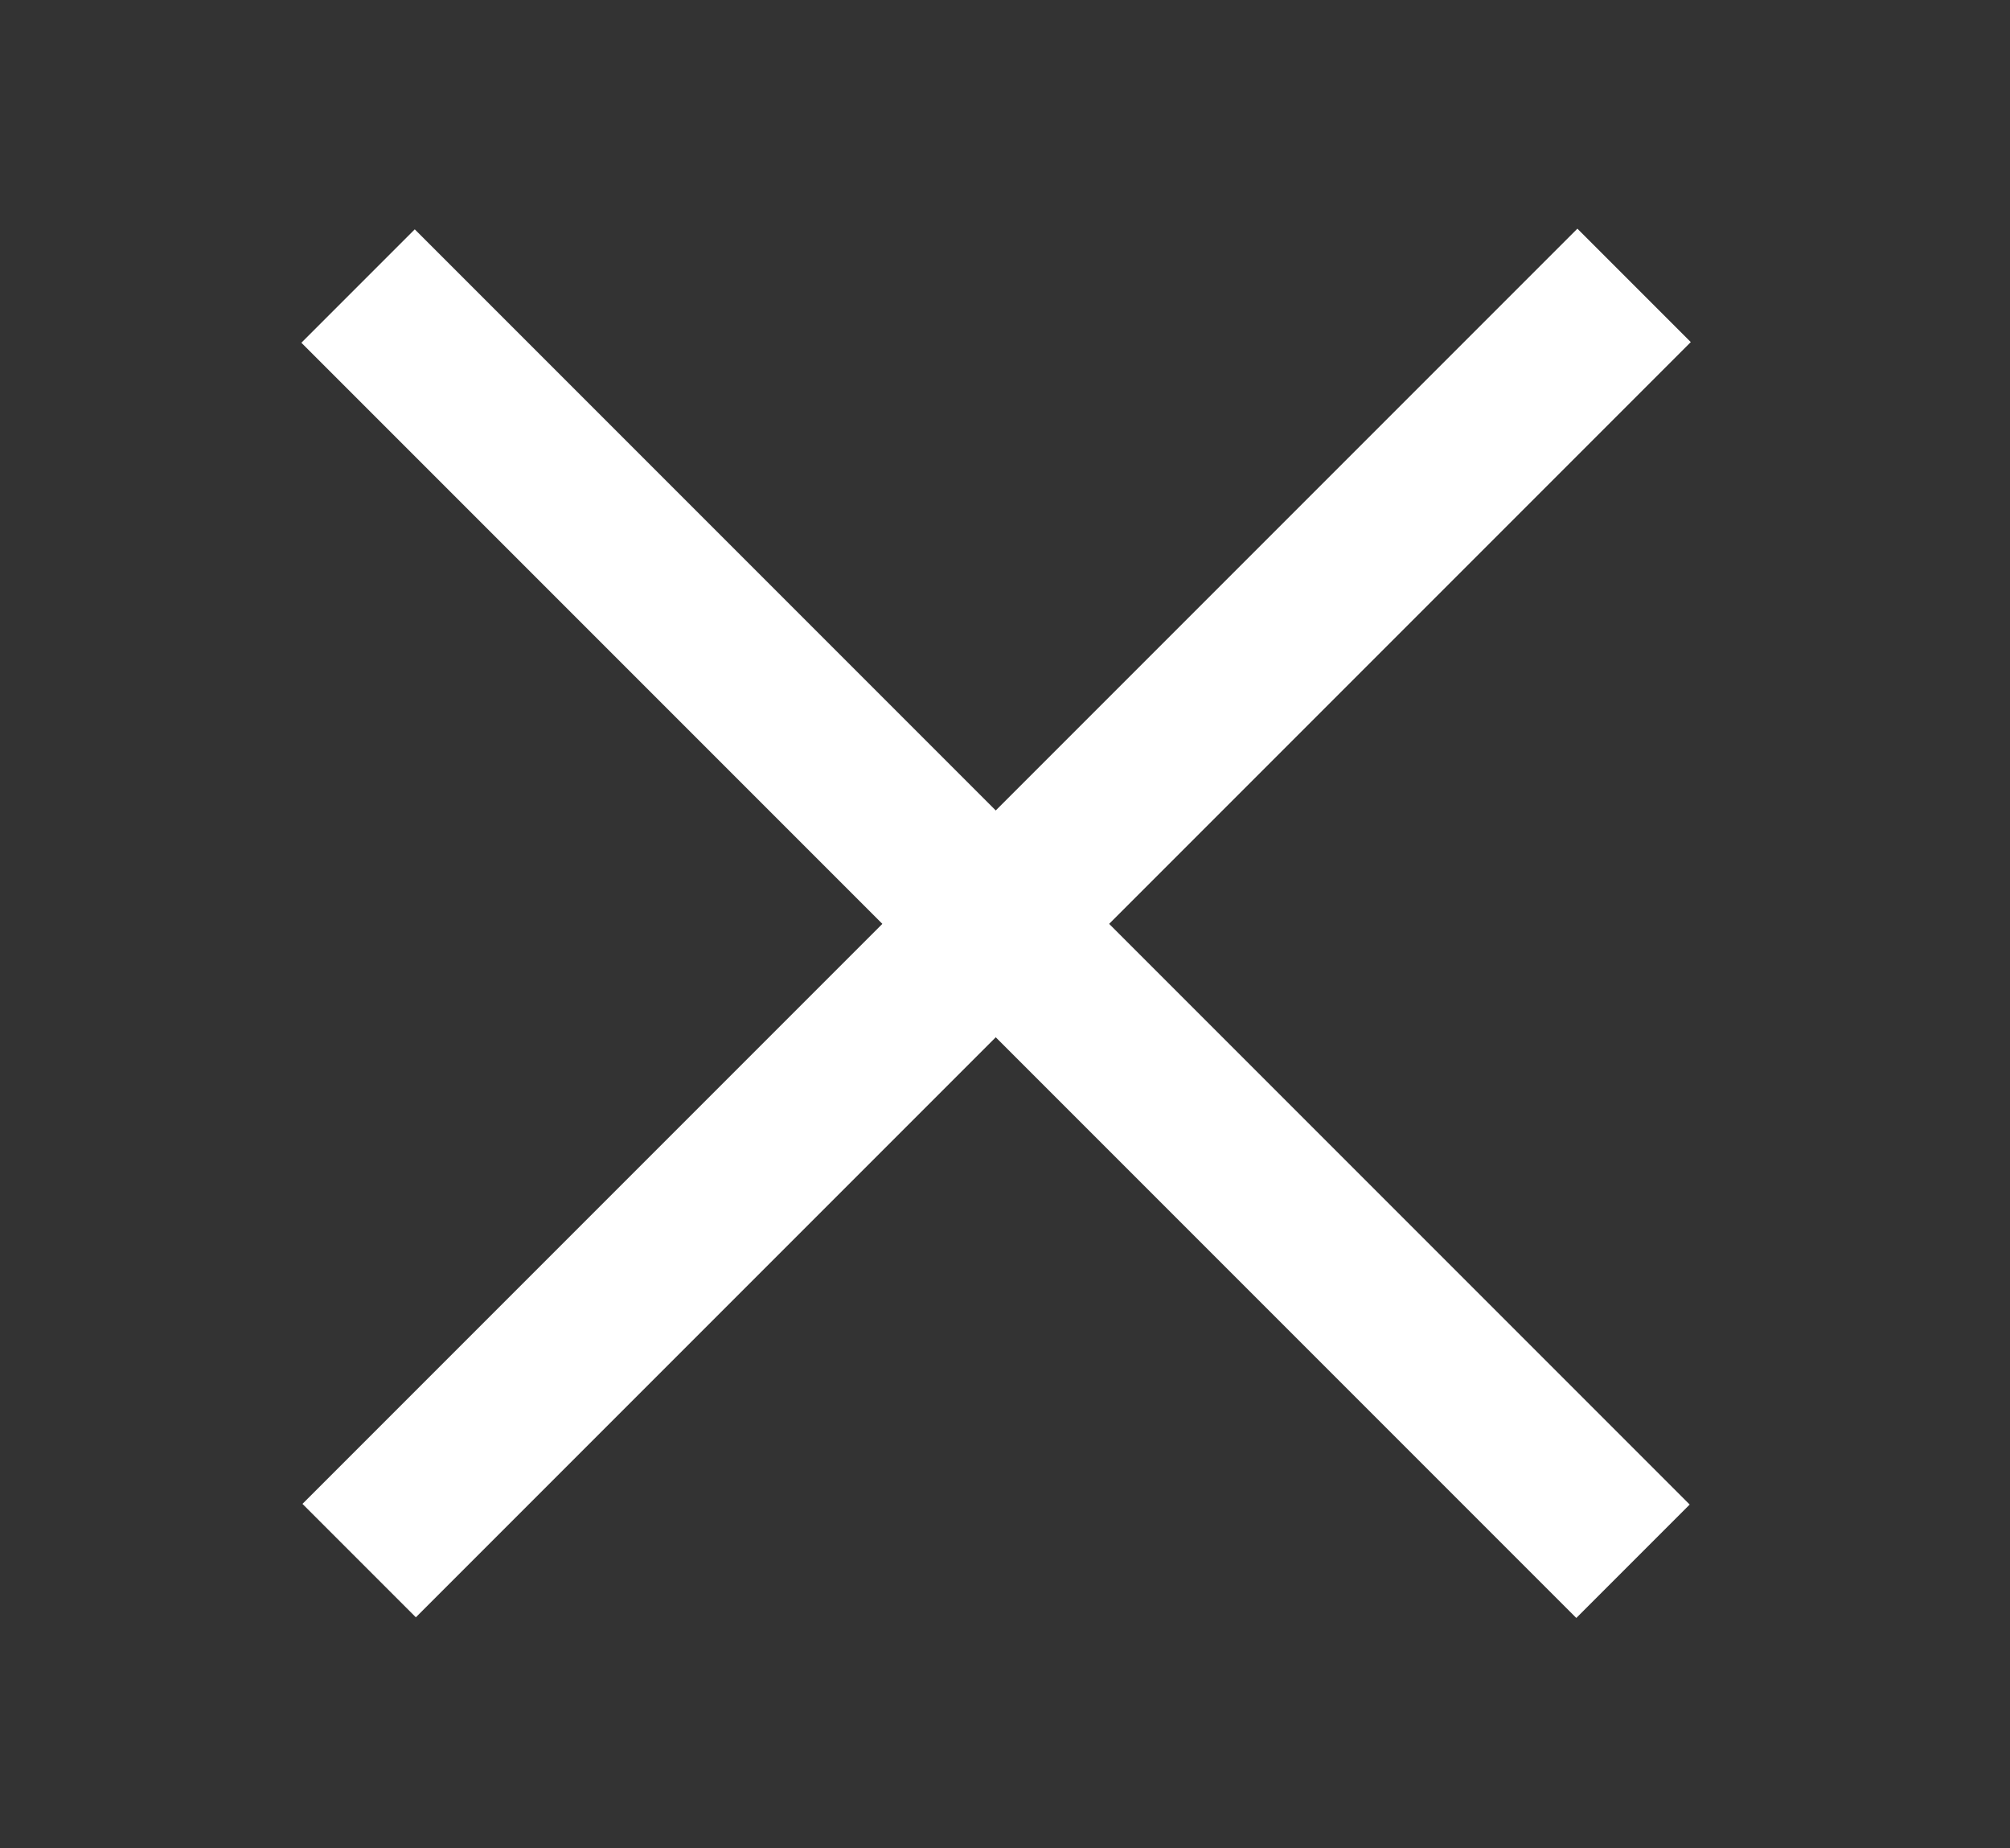 <?xml version="1.0" encoding="UTF-8"?> <svg xmlns="http://www.w3.org/2000/svg" xmlns:xlink="http://www.w3.org/1999/xlink" version="1.1" id="Слой_1" x="0px" y="0px" viewBox="0 0 112.8 103.7" style="enable-background:new 0 0 112.8 103.7;" xml:space="preserve"><rect x="0" y="0" width="112.8" height="103.7" fill="#333333" stroke="none"/> <style type="text/css"> .st0{fill:#FFFFFF;} </style> <rect x="51.4" y="1.2" transform="matrix(0.707 0.707 -0.707 0.707 53.031 -24.358)" class="st0" width="9" height="101.2"></rect> <rect x="51.4" y="1.2" transform="matrix(0.707 -0.707 0.707 0.707 -20.275 54.722)" class="st0" width="9" height="101.2"></rect> </svg> 